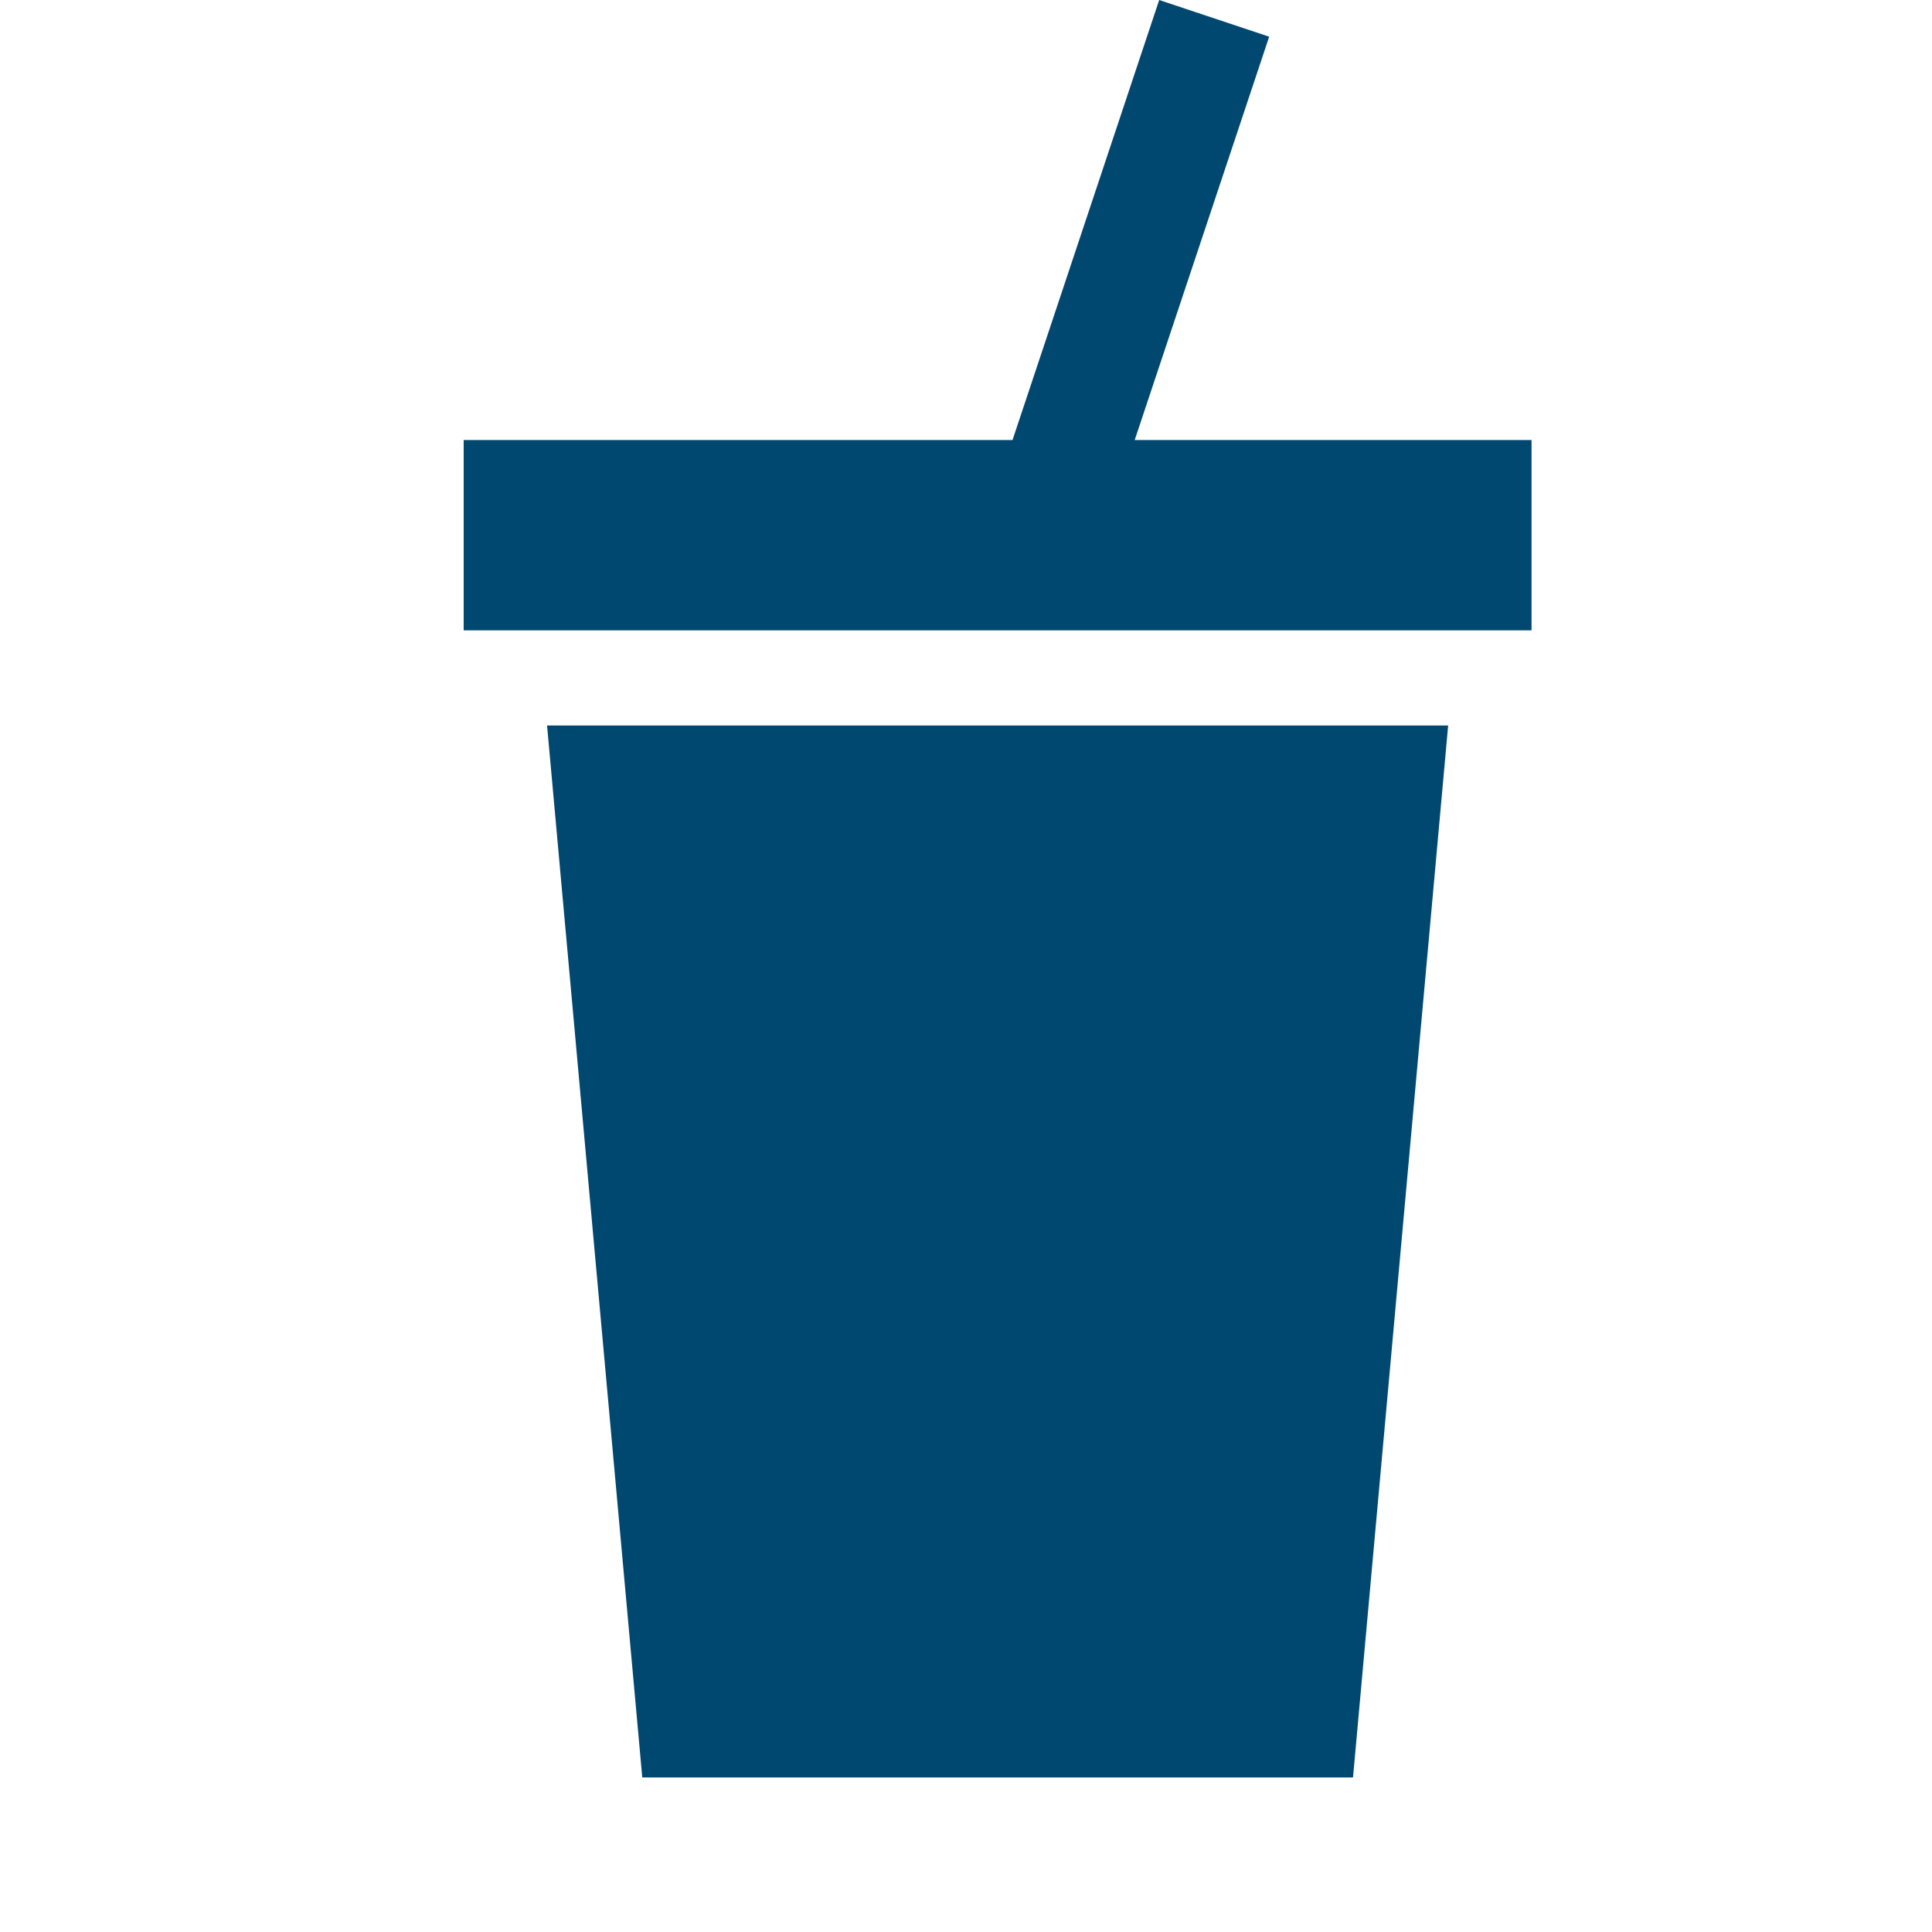 <svg width="25" height="25" viewBox="0 0 25 25" fill="none" xmlns="http://www.w3.org/2000/svg">
<path d="M17.508 23H8.311L7.079 9.388H18.739L17.508 23ZM16.423 0.475L14.683 5.694H19.818V8.157H6V5.694H13.102L15 0L16.423 0.475Z" fill="#004870"/>
</svg>
